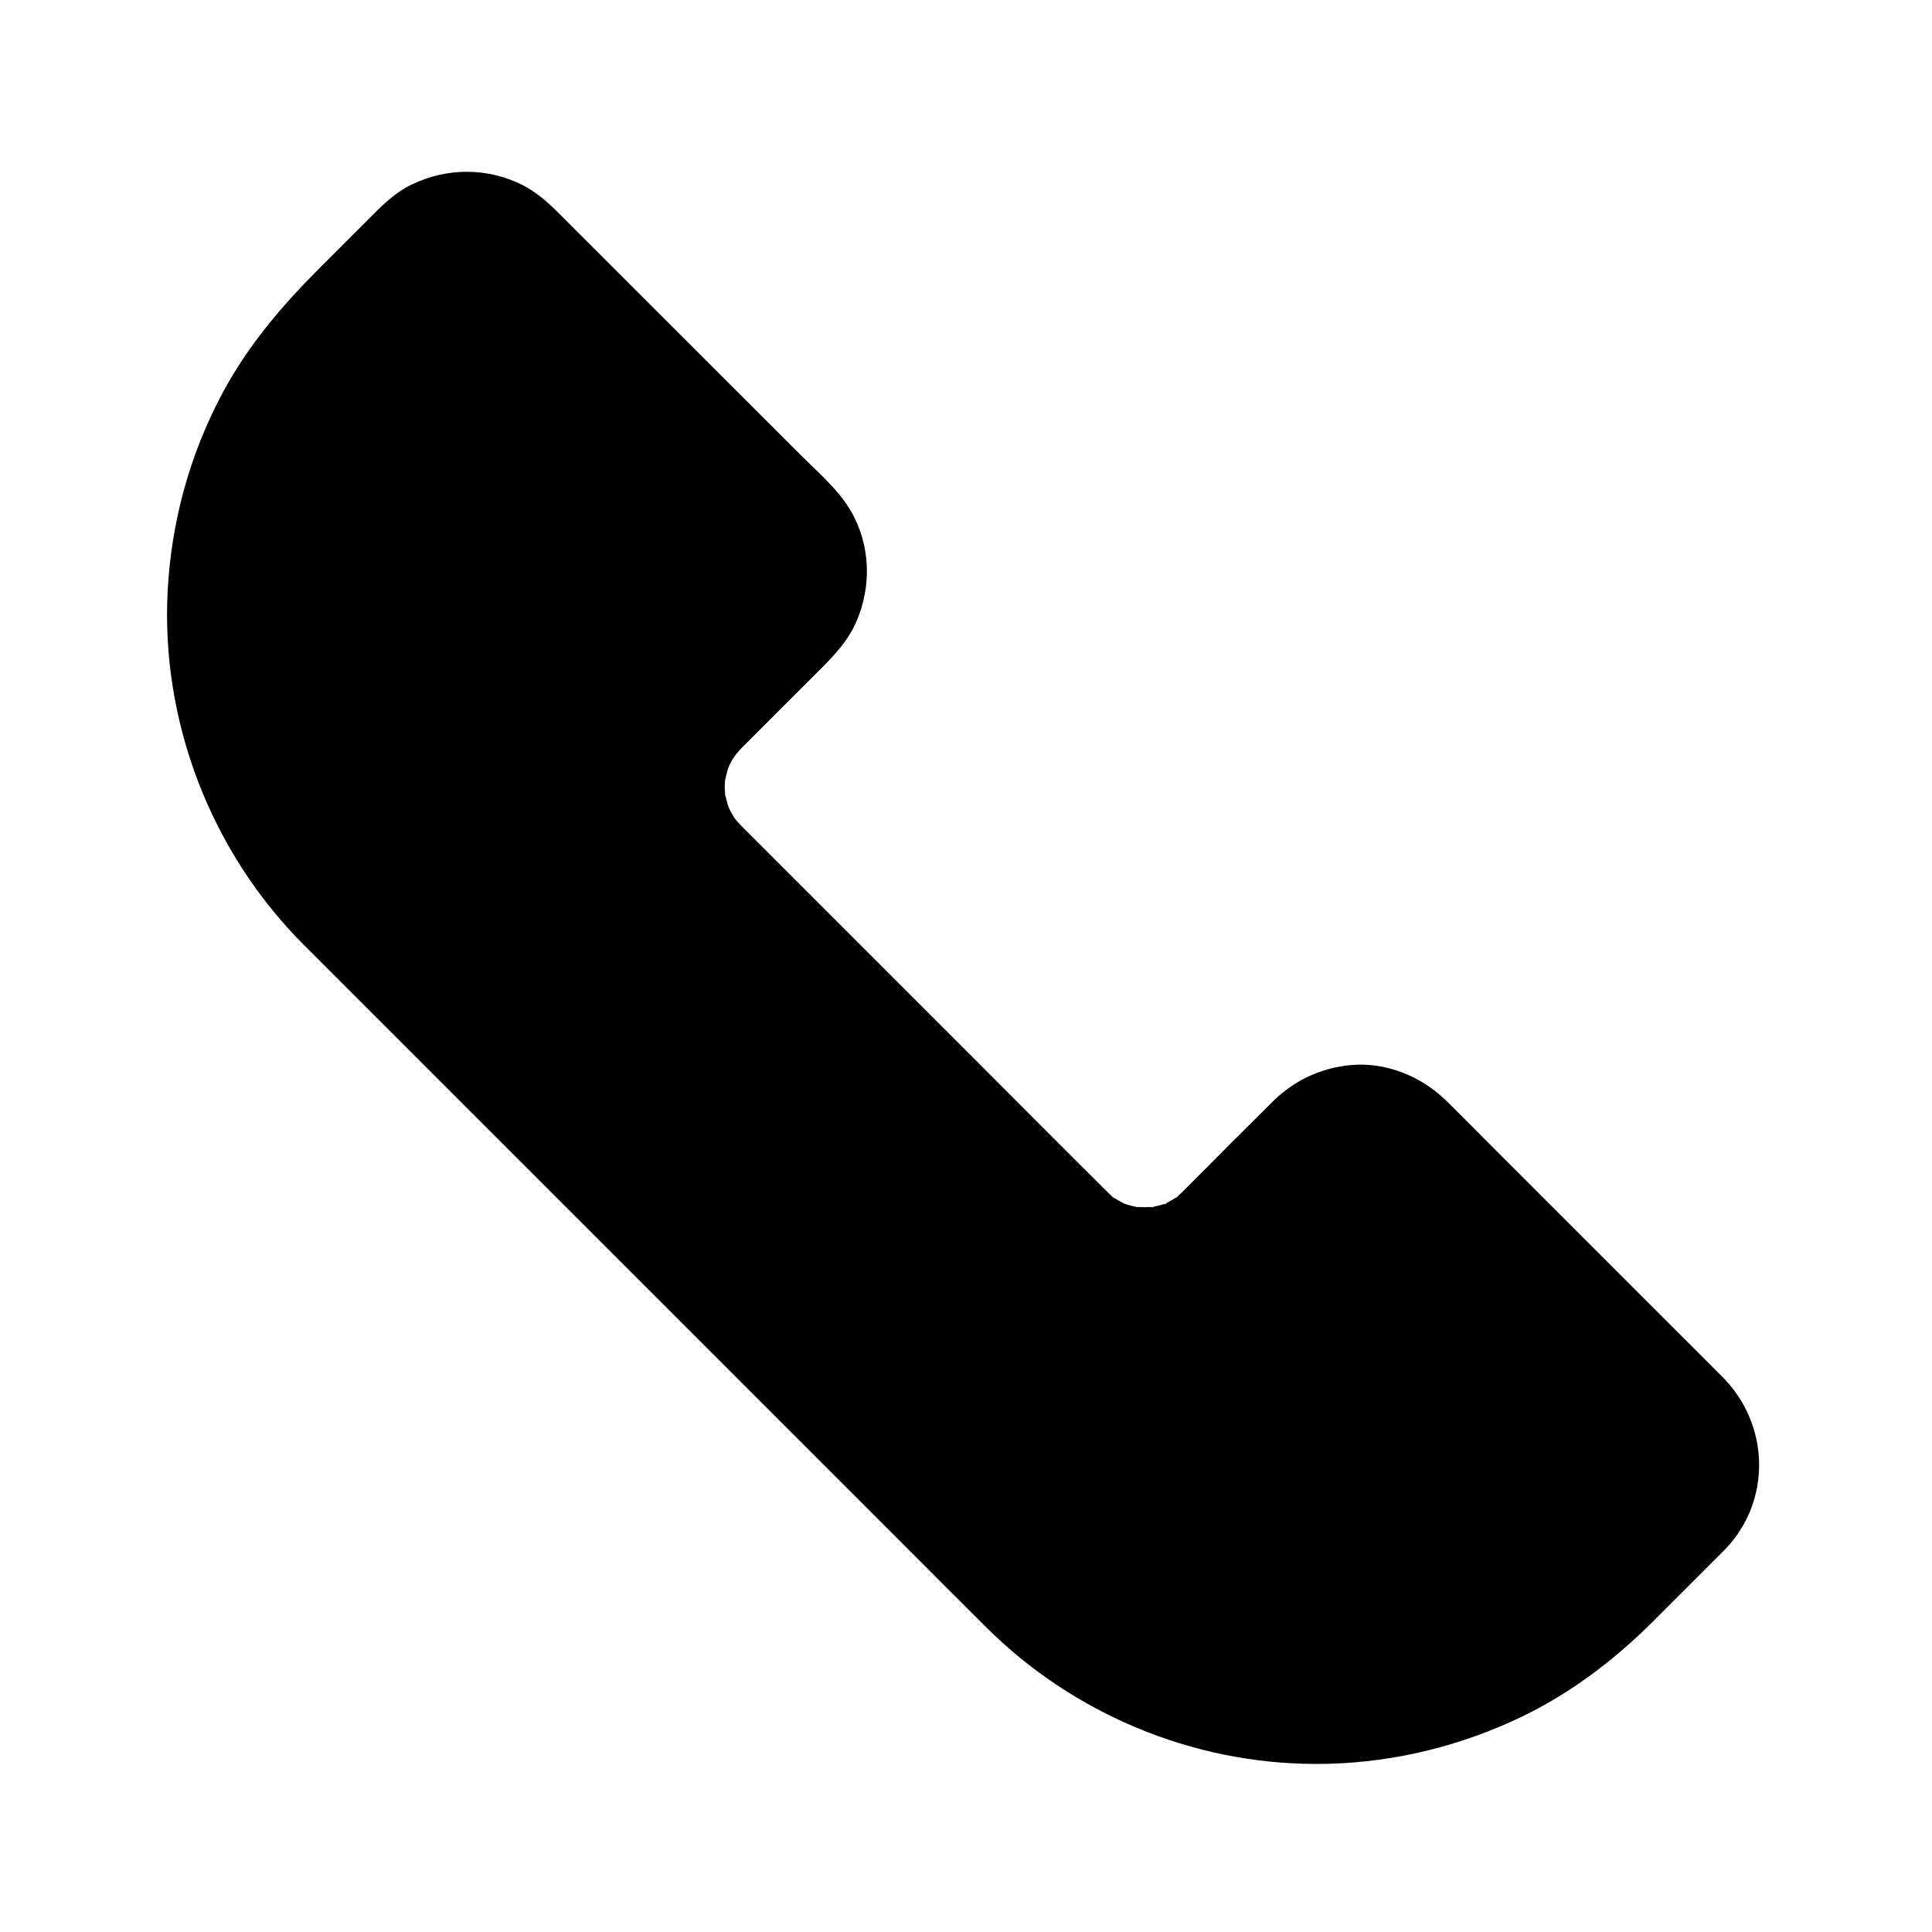 <?xml version="1.0" encoding="UTF-8"?>
<!-- Uploaded to: ICON Repo, www.iconrepo.com, Generator: ICON Repo Mixer Tools -->
<svg fill="#000000" width="800px" height="800px" version="1.1" viewBox="144 144 512 512" xmlns="http://www.w3.org/2000/svg">
 <path d="m600.59 509.03c-4.527-4.574-9.102-9.102-13.676-13.676-16.234-16.234-32.473-32.473-48.707-48.707-3.691-3.691-7.332-7.43-11.07-11.07-6.691-6.496-16.09-10.234-25.438-9.297-8.07 0.836-15.055 4.231-20.762 9.988-7.184 7.133-14.316 14.27-21.453 21.453-0.688 0.688-1.379 1.426-2.117 2.117-0.441 0.441-0.887 0.836-1.328 1.23-0.051 0.051-0.098 0.098-0.148 0.148 1.133-0.641-0.441 0.441 0 0-0.098 0.051-0.195 0.098-0.297 0.195-0.789 0.492-1.574 0.934-2.41 1.379-0.148 0.098-0.246 0.148-0.344 0.195 0.934-0.195-0.887 0.543 0 0-0.098 0-0.246 0.051-0.395 0.098-0.441 0.148-0.887 0.297-1.328 0.395-0.441 0.098-0.887 0.195-1.328 0.297-0.148 0.051-0.297 0.098-0.395 0.098 0.738 0-0.688 0.246 0 0h-0.344c-1.133 0.051-2.215 0.051-3.394 0h-0.195c0.051 0 0.098 0 0.148 0.051-0.051 0-0.098 0-0.148-0.051h-0.051-0.051-0.098c-0.148 0-0.246-0.051-0.246-0.051-0.246-0.051-0.492-0.098-0.688-0.148-0.543-0.148-1.082-0.297-1.625-0.441-0.195-0.051-0.836-0.297-0.934-0.344 0.148 0.098 0.344 0.148 0.492 0.246-0.395-0.148-0.543-0.246-0.492-0.246-0.887-0.441-1.672-0.934-2.508-1.426-0.148-0.051-0.246-0.148-0.297-0.195 0.441 0.395-1.133-0.641 0 0-0.051-0.051-0.098-0.098-0.148-0.148-0.441-0.395-0.887-0.789-1.328-1.23-0.098-0.098-0.195-0.195-0.297-0.297-11.121-11.02-22.188-22.188-33.258-33.258-16.383-16.383-32.766-32.766-49.152-49.152-4.477-4.477-8.953-8.953-13.43-13.43l-1.031-1.031c-0.297-0.297-0.543-0.59-0.836-0.887-0.148-0.148-0.59-0.738-0.688-0.836-0.195-0.246-0.344-0.492-0.492-0.789-0.246-0.395-0.492-0.789-0.688-1.18-0.148-0.246-0.543-1.23-0.543-1.18-0.344-0.934-0.543-1.871-0.789-2.856-0.051-0.148-0.051-0.246-0.098-0.344v0.246c-0.051-0.195-0.098-0.492-0.098-0.59 0 0.051 0.051 0.148 0.098 0.344-0.051-0.441-0.051-0.887-0.098-1.379-0.051-0.789 0-1.625 0.051-2.41 0-0.051 0-0.148 0.051-0.344v0.195c0.051-0.148 0.051-0.441 0.098-0.543 0.195-0.641 0.297-1.328 0.492-1.969 0.59-1.969 1.82-3.984 3.641-5.856 6.988-7.035 14.023-14.023 21.008-21.008 3.738-3.738 7.332-7.578 9.496-12.547 4.133-9.496 3.789-20.469-1.523-29.52-3.297-5.559-8.66-10.137-13.188-14.66l-64.453-64.414c-2.805-2.805-5.805-5.41-9.348-7.184-9.297-4.625-19.875-4.625-29.227-0.148-4.871 2.312-8.512 6.199-12.25 9.938l-12.348 12.348c-10.035 10.035-19.141 20.762-25.828 33.406-8.516 16.047-13.336 33.758-14.32 51.863-1.871 34.734 11.414 69.273 35.965 93.875 6.394 6.394 12.793 12.793 19.141 19.141l43.641 43.641c17.367 17.367 34.785 34.785 52.152 52.152 14.859 14.859 29.719 29.719 44.574 44.574 7.133 7.133 14.219 14.27 21.352 21.352 23.074 23.027 54.711 36.262 87.332 36.309 18.105 0.051 35.965-3.938 52.449-11.465 13.973-6.348 26.273-15.547 37.098-26.371l18.793-18.793c0.098-0.098 0.148-0.195 0.246-0.246 12.297-12.793 11.906-32.914-0.594-45.559z"/>
</svg>